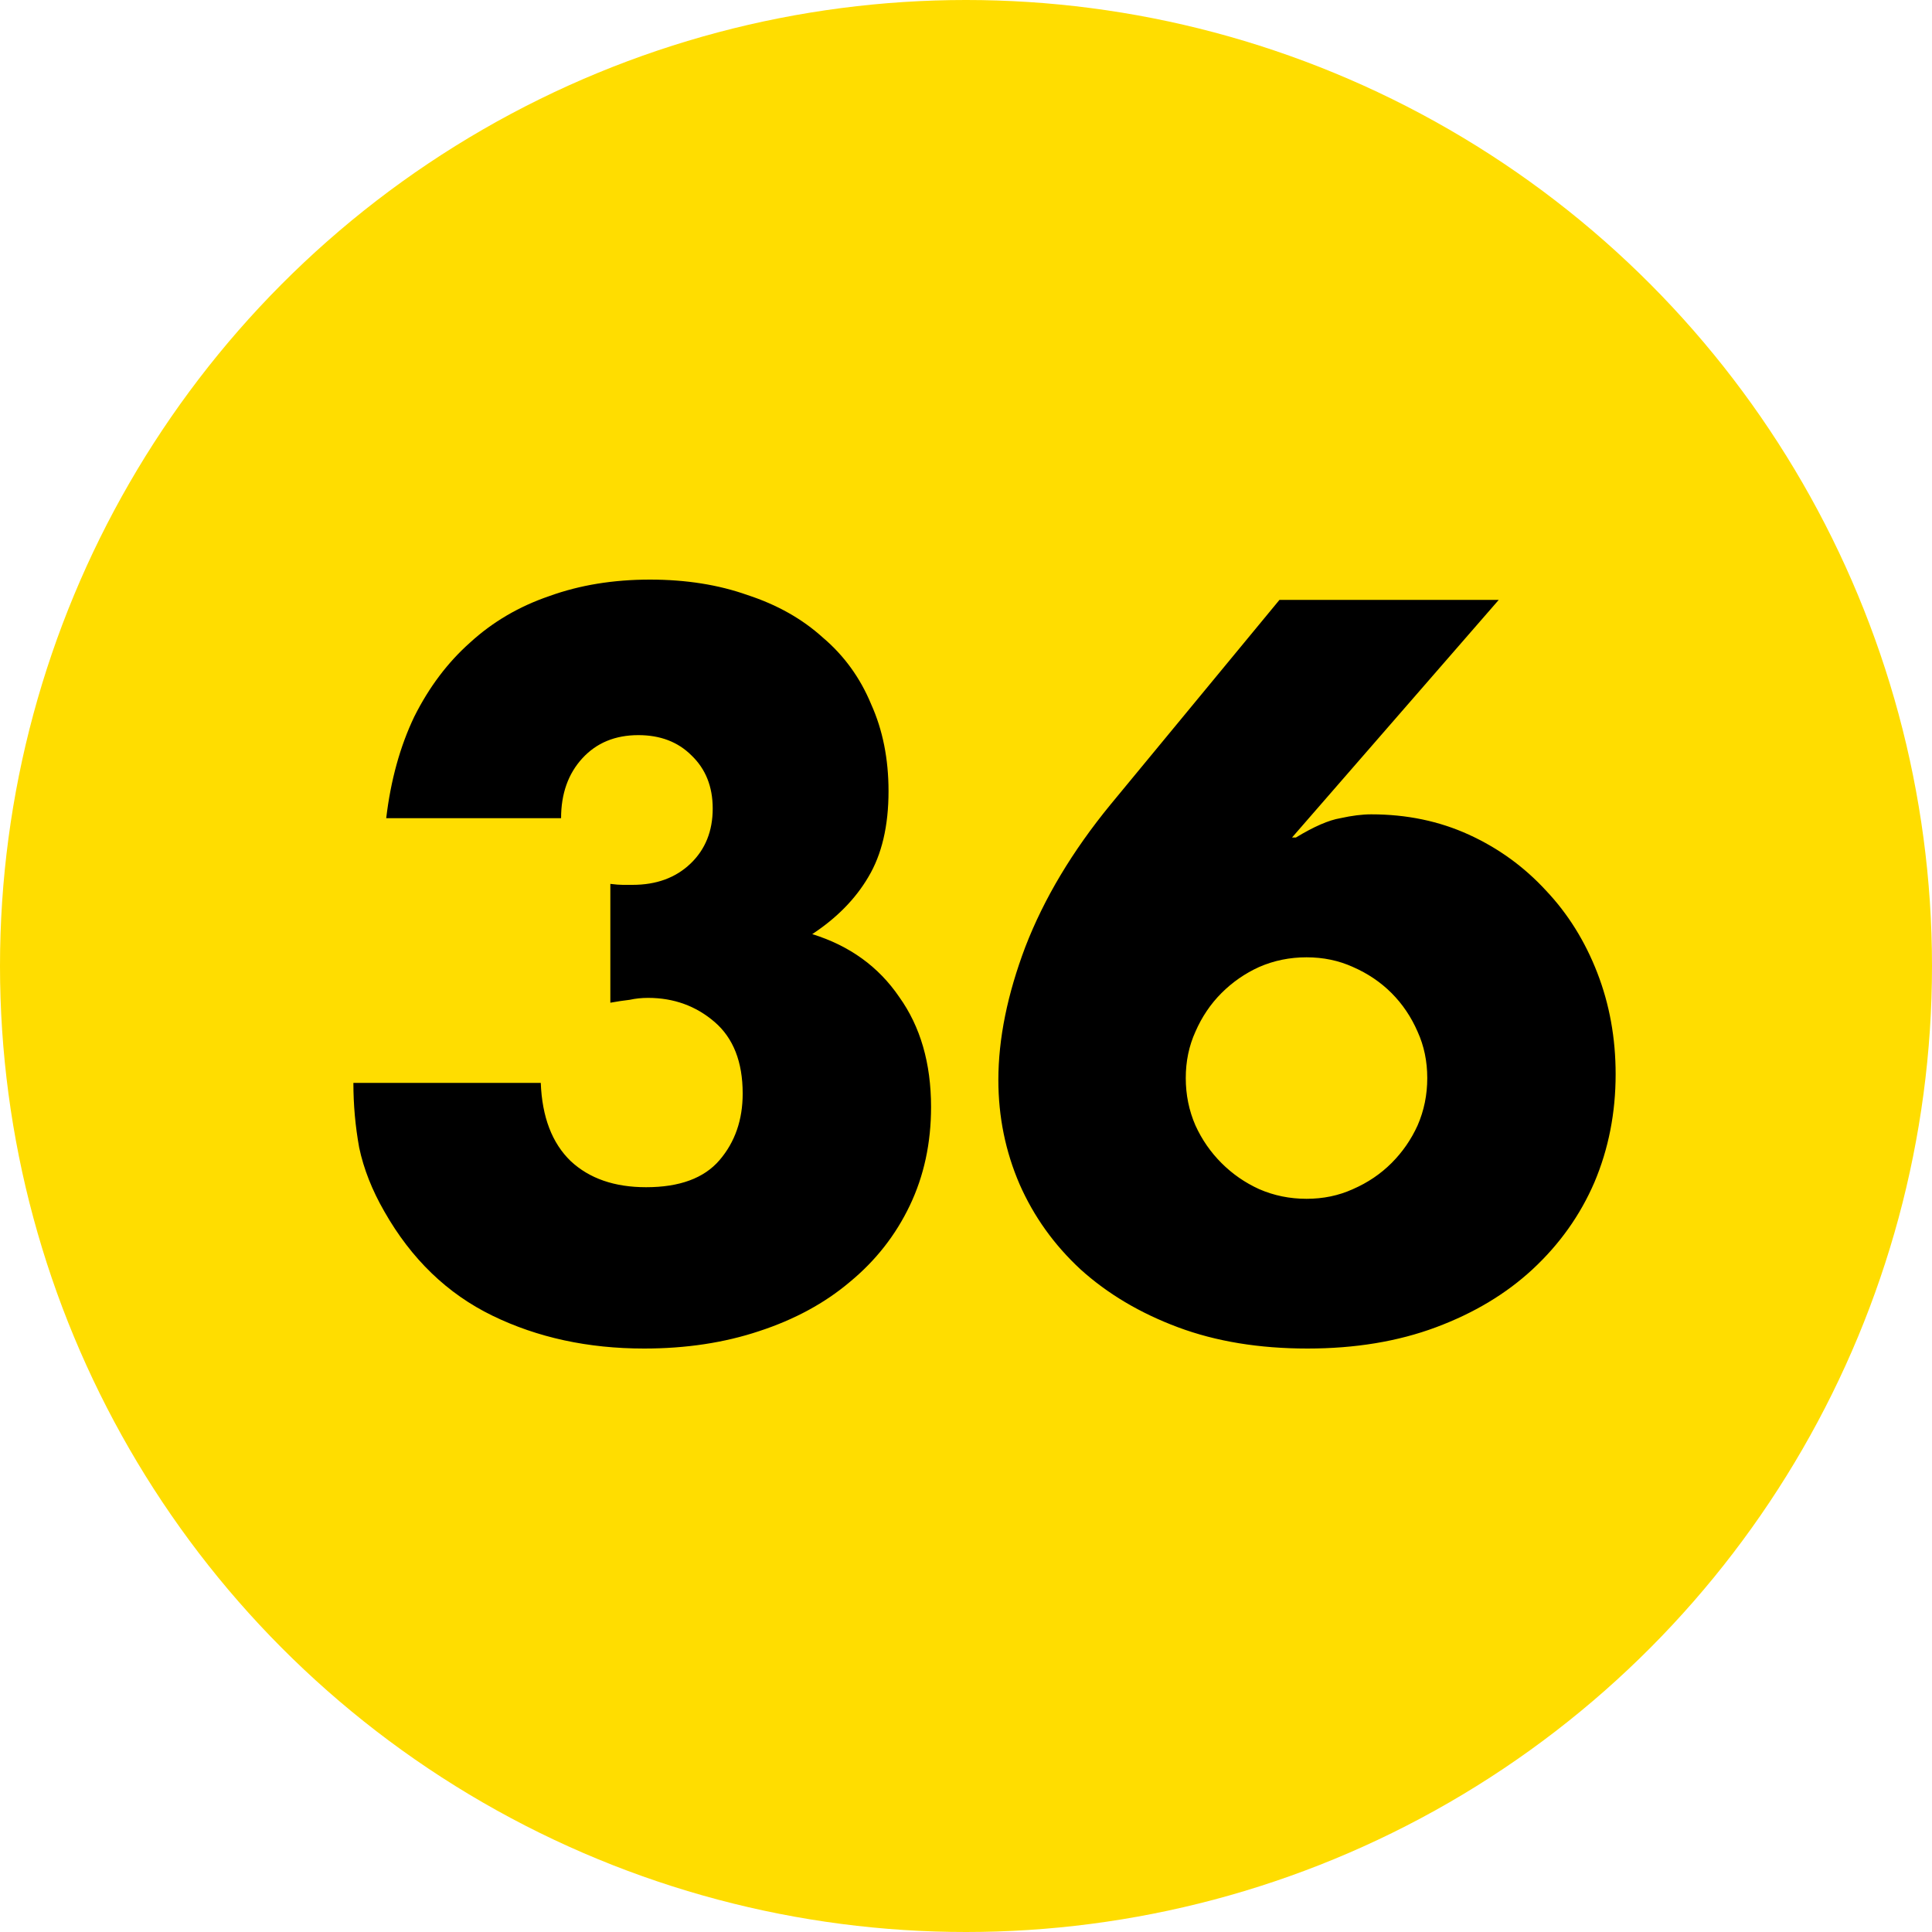 <?xml version="1.0" encoding="UTF-8"?> <svg xmlns="http://www.w3.org/2000/svg" width="80" height="80" viewBox="0 0 80 80" fill="none"> <circle cx="40" cy="40" r="40" fill="#FFDD00"></circle> <path d="M25.273 36.6C25.486 36.627 25.659 36.64 25.793 36.64C25.953 36.64 26.086 36.64 26.192 36.64C27.179 36.64 27.979 36.347 28.593 35.76C29.206 35.173 29.512 34.413 29.512 33.48C29.512 32.573 29.219 31.84 28.633 31.28C28.073 30.72 27.339 30.44 26.433 30.44C25.473 30.44 24.699 30.76 24.113 31.4C23.526 32.04 23.233 32.867 23.233 33.88H15.992C16.179 32.307 16.566 30.907 17.152 29.68C17.766 28.453 18.539 27.427 19.473 26.6C20.406 25.747 21.499 25.107 22.753 24.68C24.006 24.227 25.392 24 26.913 24C28.406 24 29.753 24.213 30.953 24.64C32.179 25.04 33.219 25.627 34.072 26.4C34.953 27.147 35.619 28.067 36.072 29.16C36.553 30.227 36.792 31.427 36.792 32.76C36.792 34.2 36.513 35.387 35.953 36.32C35.419 37.227 34.646 38.013 33.633 38.68C35.179 39.16 36.379 40.027 37.233 41.28C38.112 42.507 38.553 44.027 38.553 45.84C38.553 47.333 38.259 48.693 37.672 49.92C37.086 51.147 36.259 52.2 35.193 53.08C34.153 53.96 32.899 54.64 31.433 55.12C29.992 55.6 28.406 55.84 26.672 55.84C24.352 55.84 22.259 55.387 20.392 54.48C18.526 53.573 17.032 52.133 15.912 50.16C15.406 49.28 15.059 48.4 14.873 47.52C14.713 46.64 14.633 45.747 14.633 44.84H22.392C22.446 46.253 22.859 47.333 23.633 48.08C24.406 48.8 25.446 49.16 26.753 49.16C28.139 49.16 29.152 48.787 29.793 48.04C30.433 47.293 30.753 46.373 30.753 45.28C30.753 43.973 30.366 42.987 29.593 42.32C28.819 41.653 27.899 41.32 26.832 41.32C26.566 41.32 26.312 41.347 26.073 41.4C25.832 41.427 25.566 41.467 25.273 41.52V36.6ZM62.06 24.84L53.5 34.68H53.66C54.407 34.227 55.02 33.96 55.5 33.88C55.98 33.773 56.407 33.72 56.78 33.72C58.247 33.72 59.593 34 60.82 34.56C62.047 35.12 63.113 35.893 64.02 36.88C64.927 37.84 65.633 38.973 66.14 40.28C66.647 41.587 66.9 42.987 66.9 44.48C66.9 46.08 66.607 47.573 66.02 48.96C65.433 50.32 64.58 51.52 63.46 52.56C62.367 53.573 61.033 54.373 59.46 54.96C57.887 55.547 56.113 55.84 54.14 55.84C52.14 55.84 50.353 55.547 48.78 54.96C47.207 54.373 45.86 53.573 44.74 52.56C43.647 51.547 42.807 50.373 42.22 49.04C41.633 47.68 41.34 46.24 41.34 44.72C41.34 43.013 41.713 41.173 42.46 39.2C43.233 37.2 44.407 35.24 45.98 33.32L52.98 24.84H62.06ZM49.1 44.64C49.1 45.333 49.233 45.987 49.5 46.6C49.767 47.187 50.127 47.707 50.58 48.16C51.033 48.613 51.553 48.973 52.14 49.24C52.753 49.507 53.407 49.64 54.1 49.64C54.793 49.64 55.433 49.507 56.02 49.24C56.633 48.973 57.167 48.613 57.62 48.16C58.073 47.707 58.433 47.187 58.7 46.6C58.967 45.987 59.1 45.333 59.1 44.64C59.1 43.947 58.967 43.307 58.7 42.72C58.433 42.107 58.073 41.573 57.62 41.12C57.167 40.667 56.633 40.307 56.02 40.04C55.433 39.773 54.793 39.64 54.1 39.64C53.407 39.64 52.753 39.773 52.14 40.04C51.553 40.307 51.033 40.667 50.58 41.12C50.127 41.573 49.767 42.107 49.5 42.72C49.233 43.307 49.1 43.947 49.1 44.64Z" fill="black"></path> </svg> 